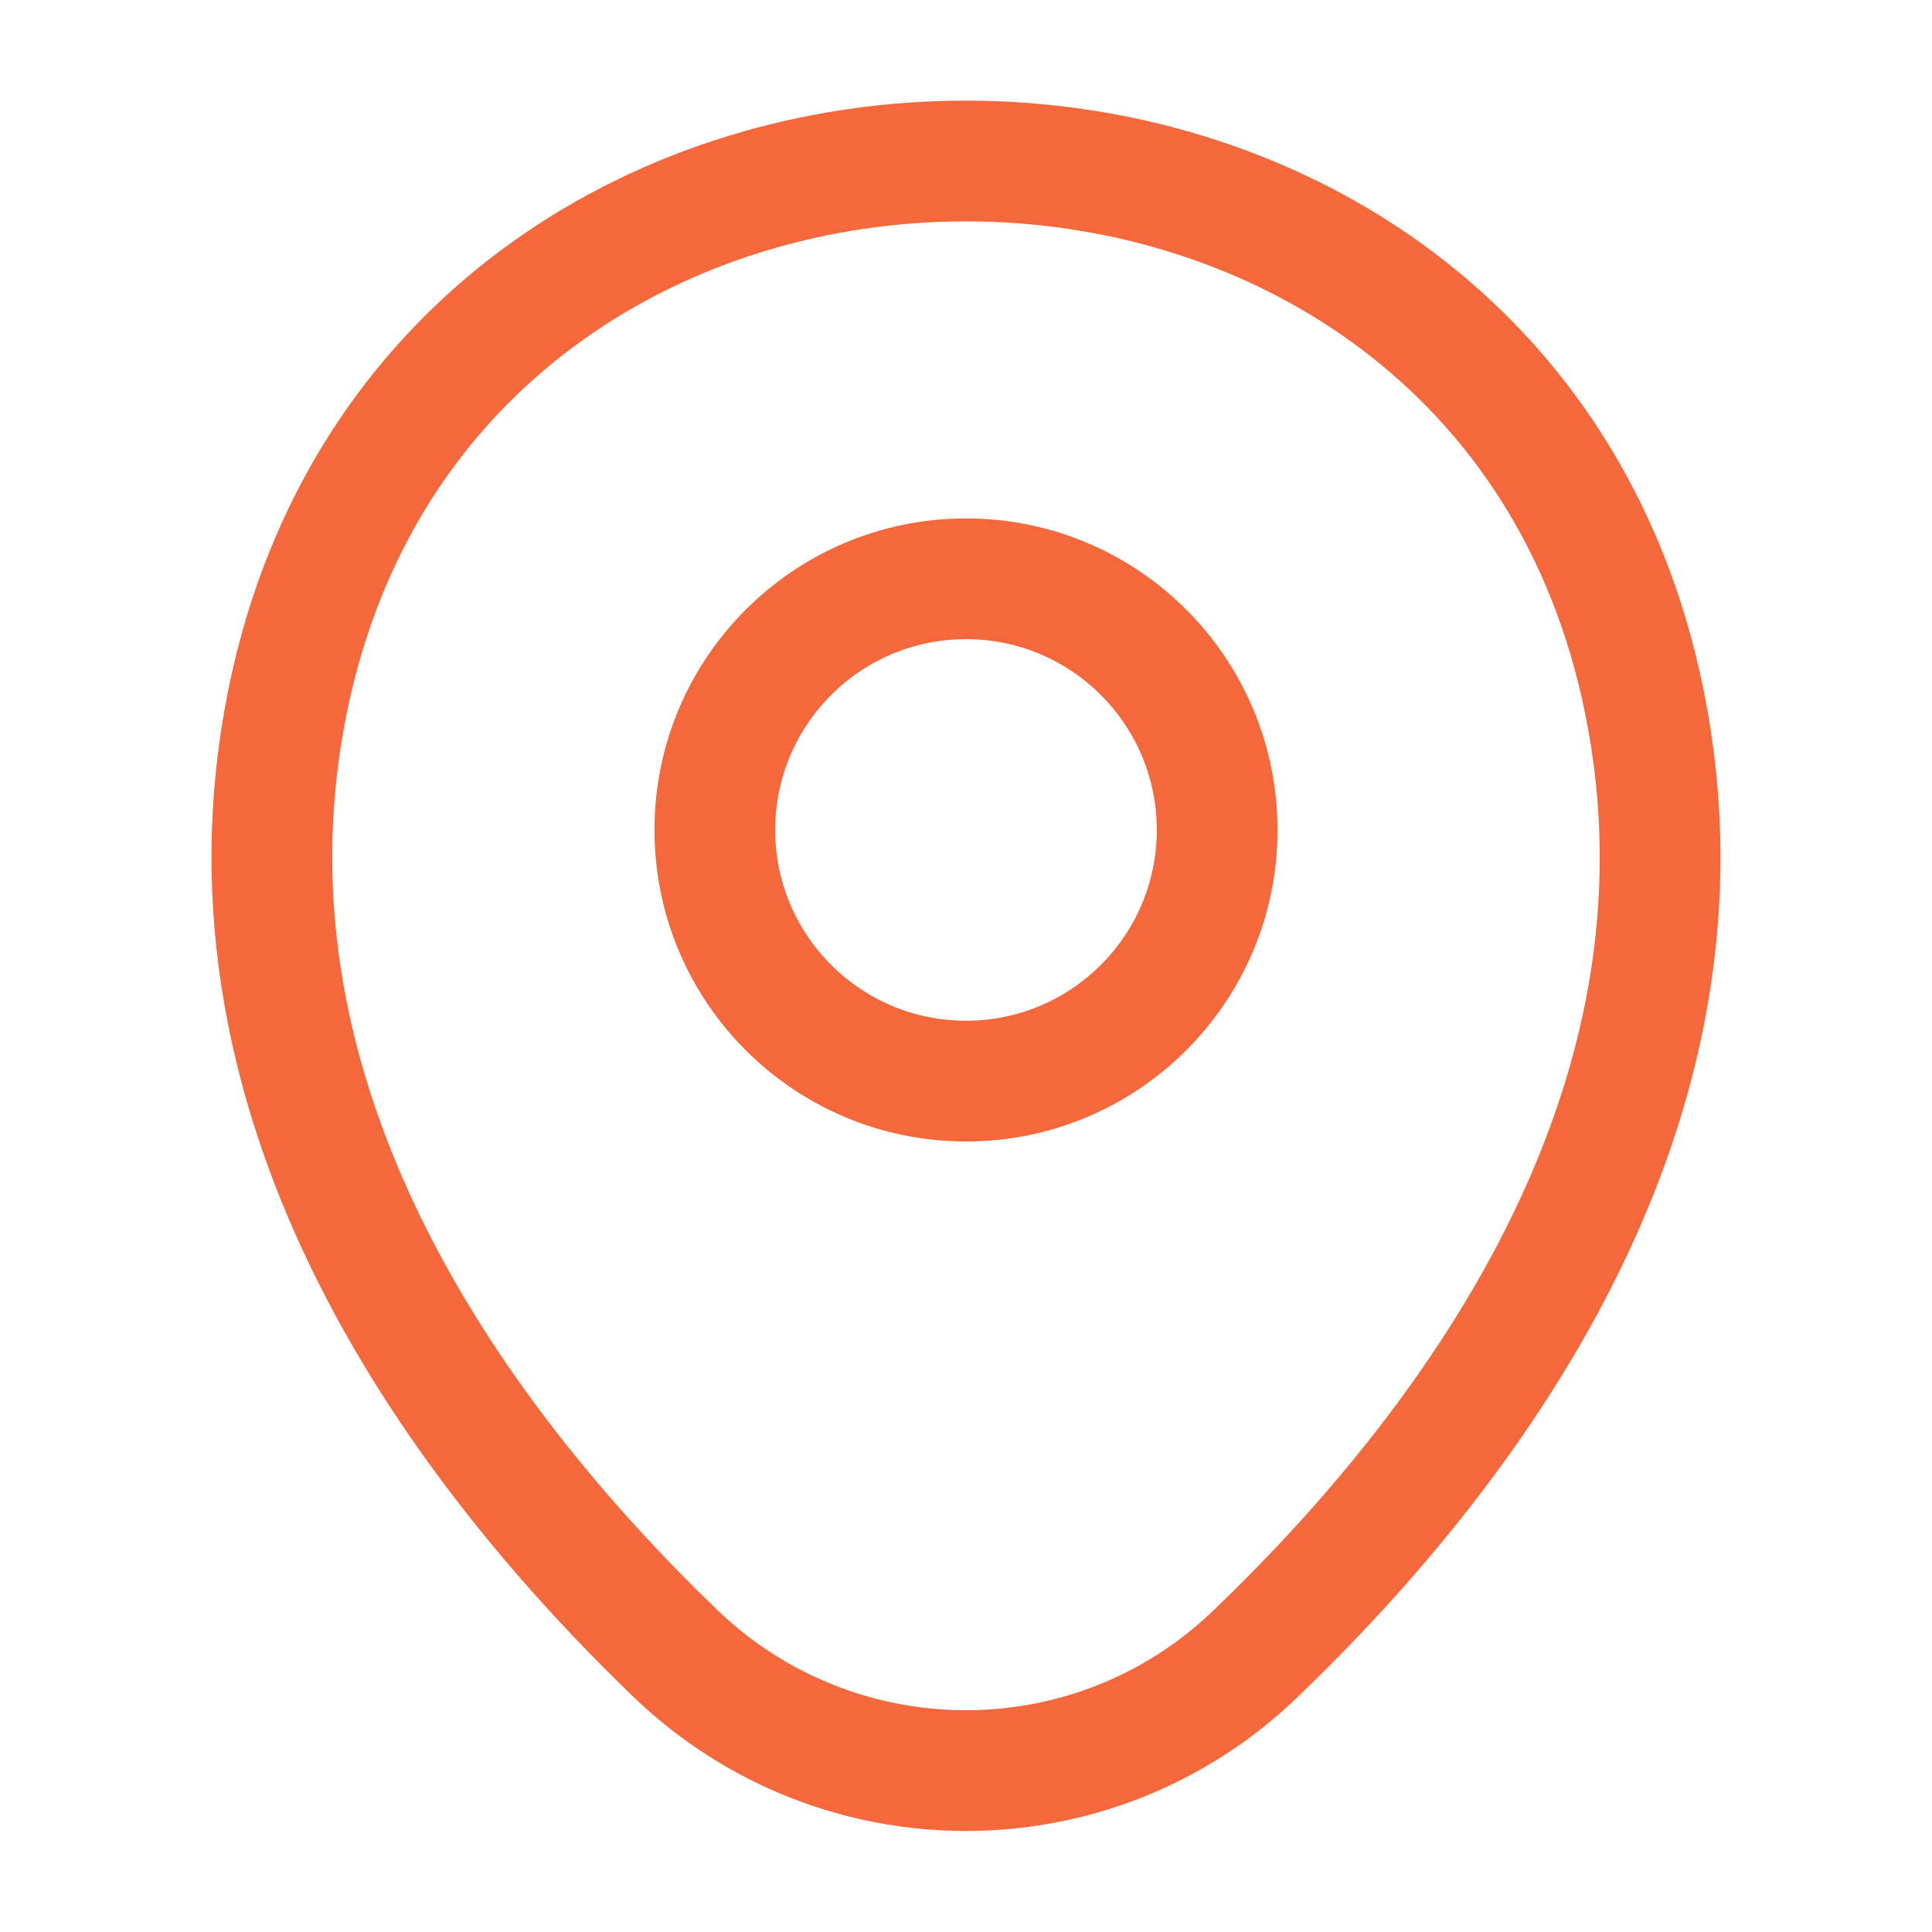 <svg xmlns="http://www.w3.org/2000/svg" width="24" height="24" viewBox="0 0 24 24" fill="none"><g id="vuesax/linear/location"><g id="location"><path id="Vector" d="M12 13.43C13.723 13.43 15.12 12.033 15.12 10.31C15.12 8.587 13.723 7.19 12 7.19C10.277 7.19 8.88 8.587 8.88 10.31C8.88 12.033 10.277 13.43 12 13.43Z" stroke="#F5683C" stroke-width="1.5"></path><path id="Vector_2" d="M3.62 8.49C5.59 -0.17 18.42 -0.16 20.38 8.5C21.53 13.58 18.37 17.88 15.6 20.54C13.59 22.48 10.41 22.48 8.39 20.54C5.63 17.88 2.47 13.57 3.62 8.49Z" stroke="#F5683C" stroke-width="1.5"></path></g></g></svg>